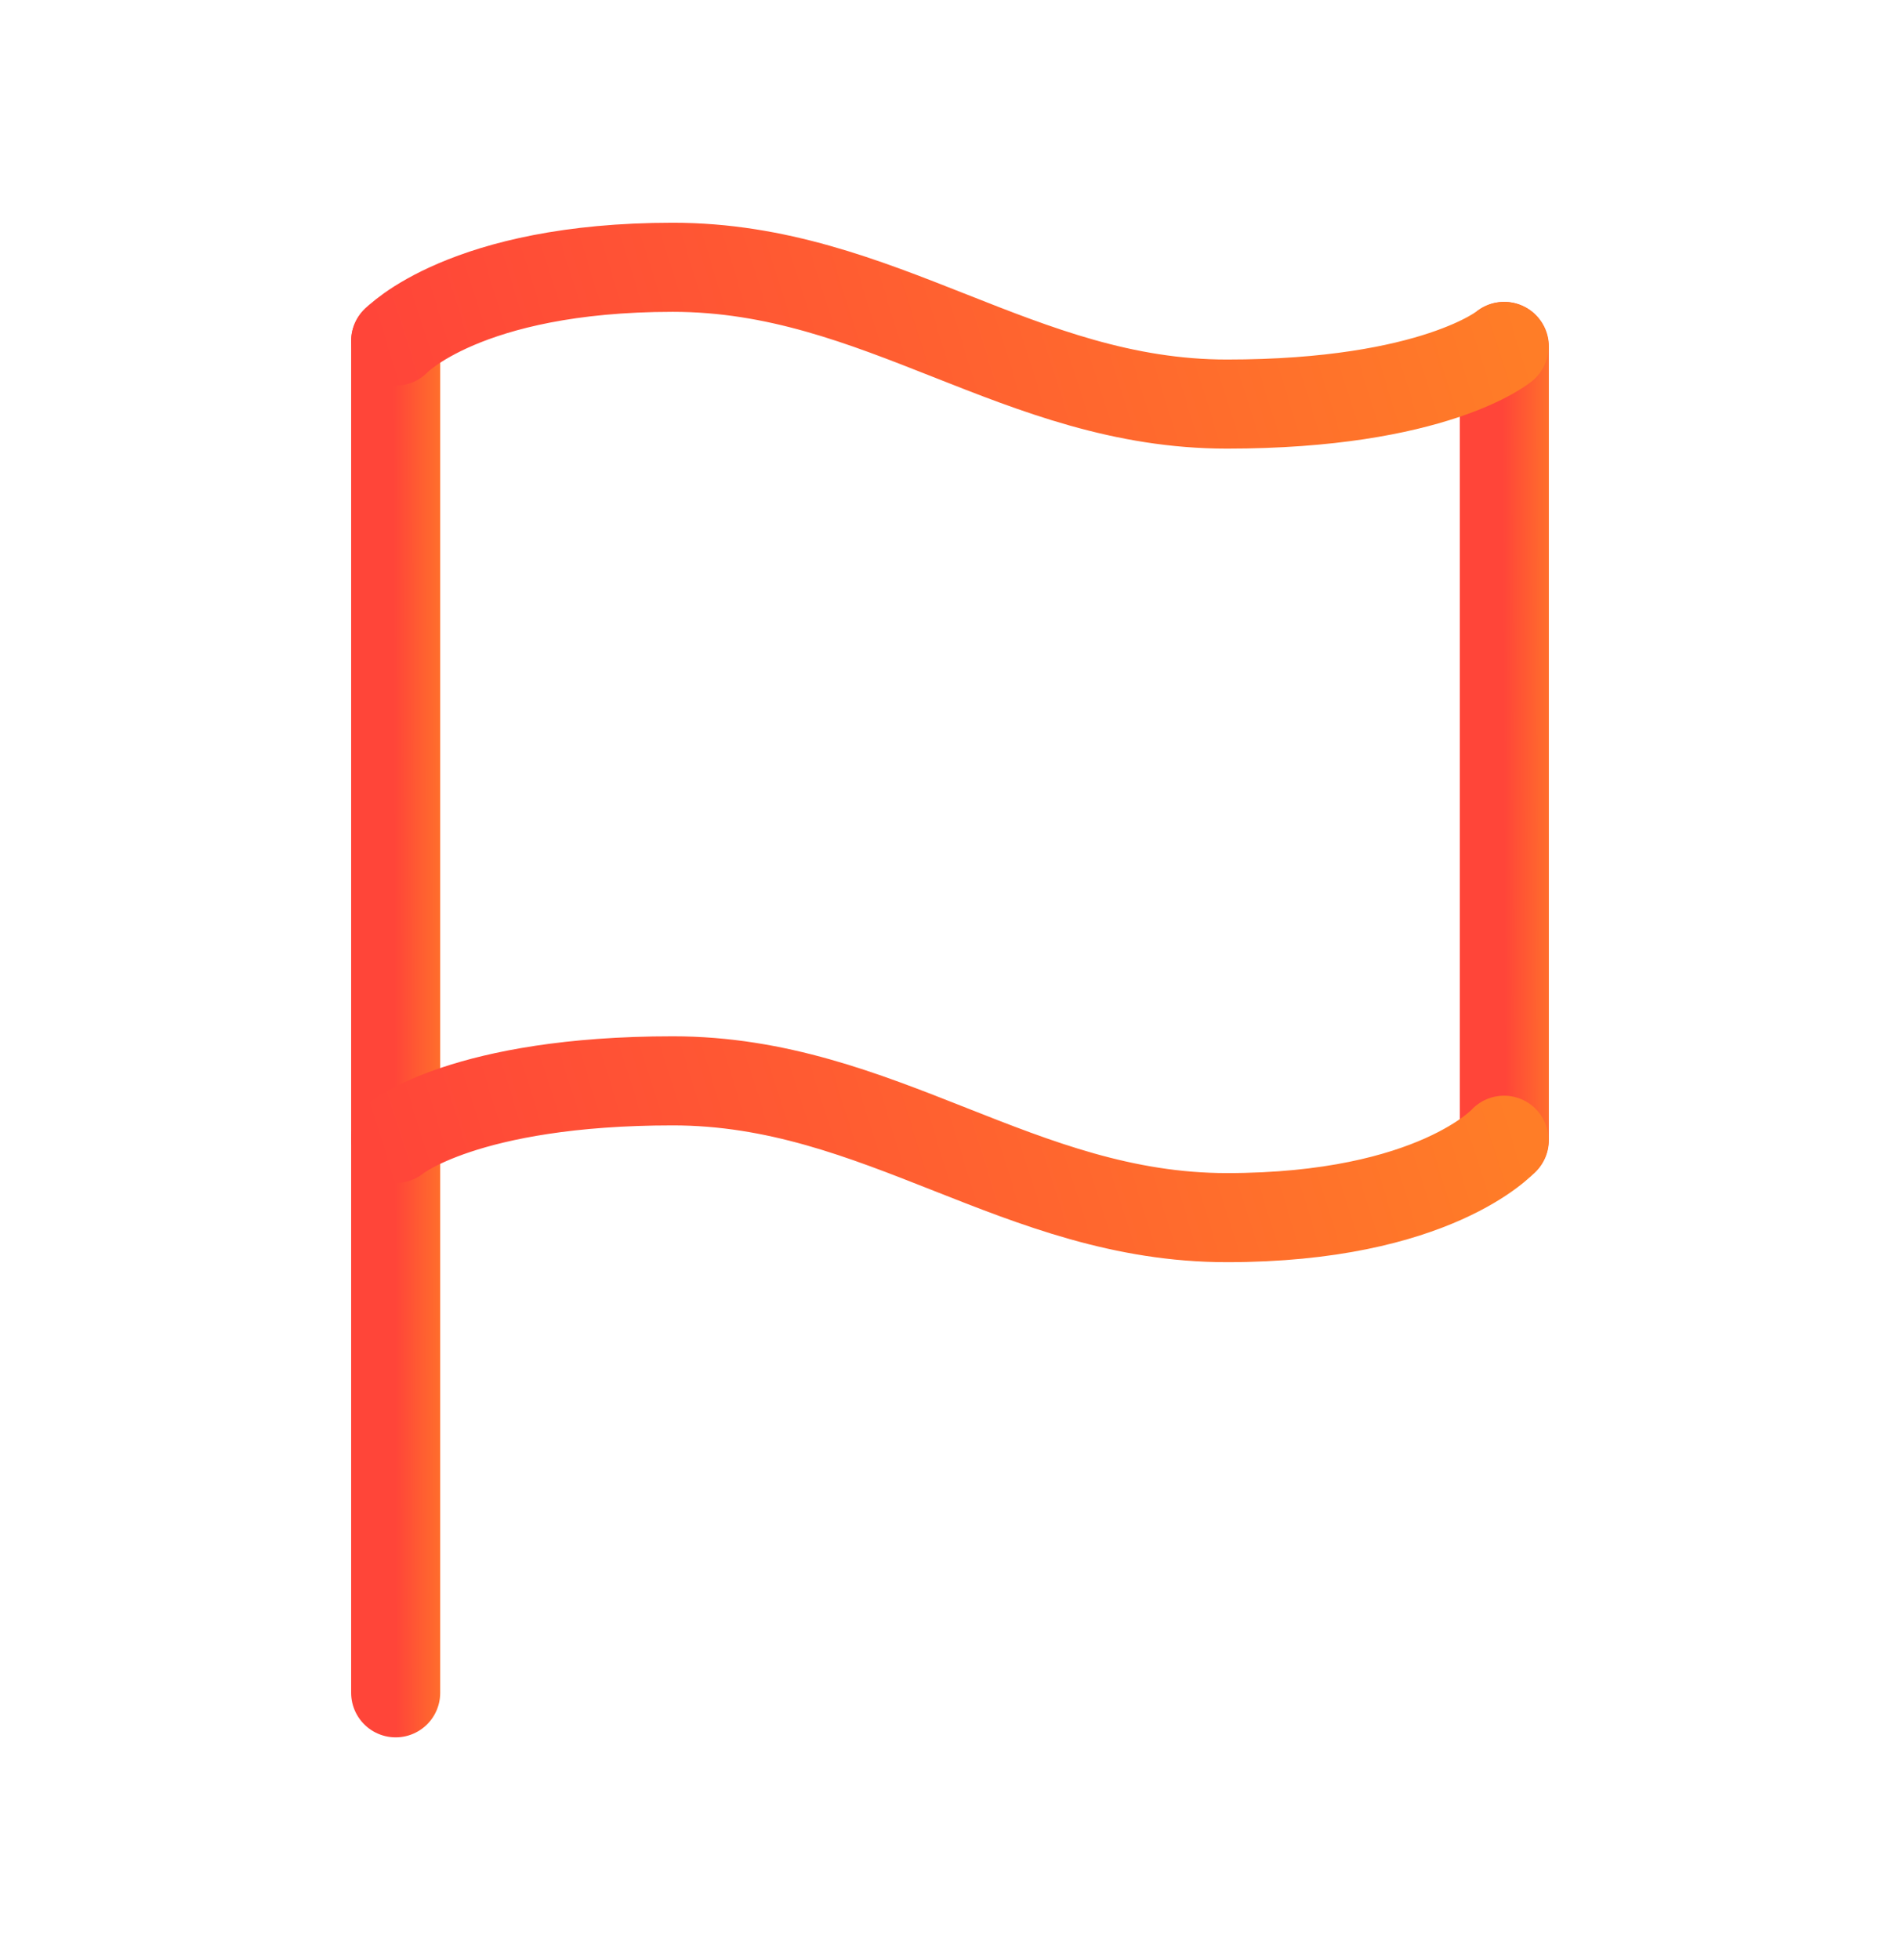 <svg width="32" height="33" viewBox="0 0 32 33" fill="none" xmlns="http://www.w3.org/2000/svg">
<g clip-path="url(#clip0_2573_13609)">
<path d="M6.664 28.5V5.74" stroke="url(#paint0_linear_2573_13609)" stroke-width="1.5" stroke-linecap="round" stroke-linejoin="round"/>
<path d="M25.336 19.194V5.833" stroke="url(#paint1_linear_2573_13609)" stroke-width="1.5" stroke-linecap="round" stroke-linejoin="round"/>
<path d="M6.664 19.167C6.664 19.167 7.831 18.197 11.331 18.197C14.831 18.197 17.164 20.5 20.664 20.5C24.164 20.5 25.331 19.197 25.331 19.197" stroke="url(#paint2_linear_2573_13609)" stroke-width="1.5" stroke-linecap="round" stroke-linejoin="round"/>
<path d="M6.664 5.743C6.664 5.743 7.831 4.5 11.331 4.5C14.831 4.5 17.164 6.803 20.664 6.803C24.164 6.803 25.331 5.833 25.331 5.833" stroke="url(#paint3_linear_2573_13609)" stroke-width="1.5" stroke-linecap="round" stroke-linejoin="round"/>
</g>
<defs>
<linearGradient id="paint0_linear_2573_13609" x1="7.664" y1="5.74" x2="6.625" y2="5.742" gradientUnits="userSpaceOnUse">
<stop stop-color="#FF7D27"/>
<stop offset="1" stop-color="#FF4539"/>
</linearGradient>
<linearGradient id="paint1_linear_2573_13609" x1="26.336" y1="5.833" x2="25.297" y2="5.837" gradientUnits="userSpaceOnUse">
<stop stop-color="#FF7D27"/>
<stop offset="1" stop-color="#FF4539"/>
</linearGradient>
<linearGradient id="paint2_linear_2573_13609" x1="25.331" y1="18.197" x2="7.679" y2="23.735" gradientUnits="userSpaceOnUse">
<stop stop-color="#FF7D27"/>
<stop offset="1" stop-color="#FF4539"/>
</linearGradient>
<linearGradient id="paint3_linear_2573_13609" x1="25.331" y1="4.5" x2="7.679" y2="10.038" gradientUnits="userSpaceOnUse">
<stop stop-color="#FF7D27"/>
<stop offset="1" stop-color="#FF4539"/>
</linearGradient>
<clipPath id="clip0_2573_13609">
<rect width="32" height="32" fill="white" transform="translate(0 0.5)"/>
</clipPath>
</defs>
</svg>
